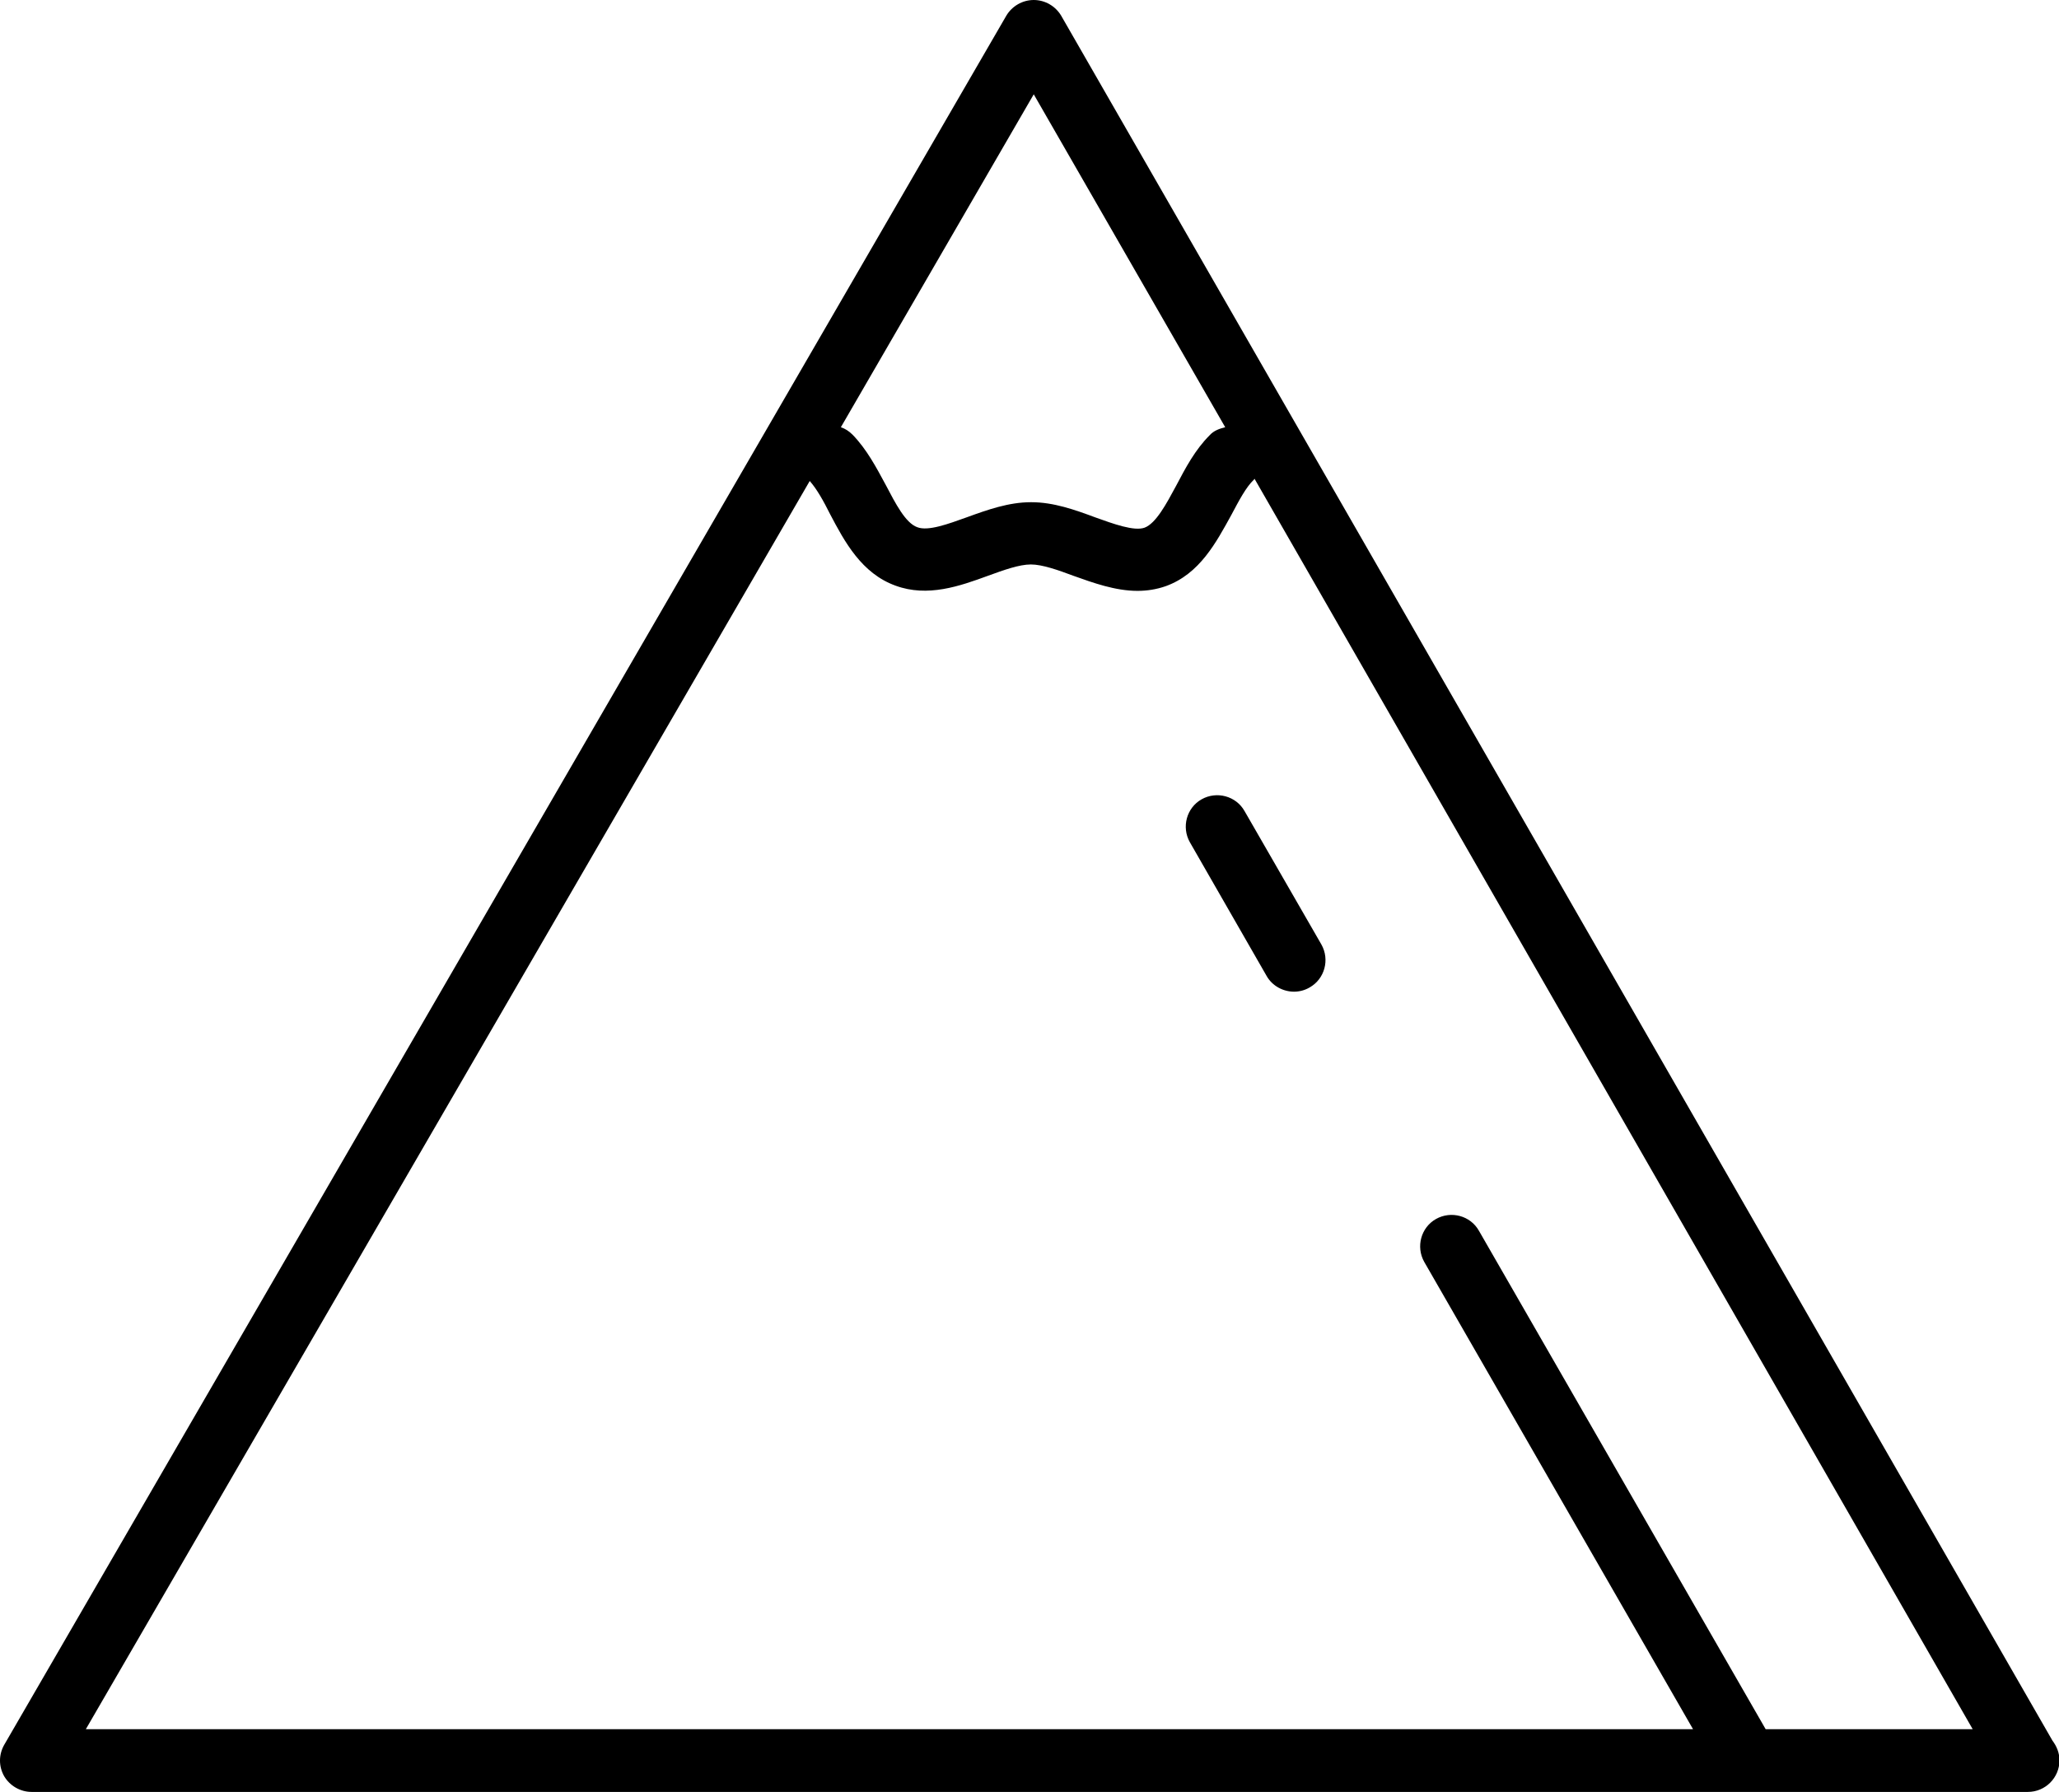 <?xml version="1.0" encoding="utf-8"?>
<!-- Generator: Adobe Illustrator 23.0.2, SVG Export Plug-In . SVG Version: 6.00 Build 0)  -->
<svg version="1.1" id="Layer_1" xmlns="http://www.w3.org/2000/svg" xmlns:xlink="http://www.w3.org/1999/xlink" x="0px" y="0px"
	 viewBox="0 0 43.66 38" style="enable-background:new 0 0 43.66 38;" xml:space="preserve">
<style type="text/css">
	.st0{display:none;fill:#E6E6E6;}
	.st1{fill-rule:evenodd;clip-rule:evenodd;}
	.st2{fill:#FFFFFF;}
	.st3{fill:#F7F4F2;}
	.st4{clip-path:url(#SVGID_2_);}
	.st5{opacity:0.5;fill:url(#SVGID_5_);}
	.st6{clip-path:url(#SVGID_7_);}
	.st7{opacity:0.5;fill:url(#SVGID_10_);}
	.st8{clip-path:url(#SVGID_12_);}
	.st9{opacity:0.5;fill:url(#SVGID_15_);}
	.st10{clip-path:url(#SVGID_17_);}
	.st11{fill:#EDEDED;}
	.st12{fill:none;stroke:#000000;stroke-width:0.25;stroke-miterlimit:10;}
	.st13{fill:none;stroke:#000000;stroke-width:0.5;stroke-miterlimit:10;}
	.st14{clip-path:url(#SVGID_21_);}
	.st15{clip-path:url(#SVGID_23_);}
	.st16{clip-path:url(#SVGID_25_);}
	.st17{clip-path:url(#SVGID_27_);}
	.st18{clip-path:url(#SVGID_29_);}
	.st19{opacity:0.2;fill:#FFFFFF;}
	.st20{clip-path:url(#SVGID_31_);}
	.st21{clip-path:url(#SVGID_31_);fill:url(#SVGID_32_);}
	.st22{clip-path:url(#SVGID_34_);}
	.st23{clip-path:url(#SVGID_34_);fill:url(#SVGID_35_);}
	.st24{clip-path:url(#SVGID_37_);}
	.st25{clip-path:url(#SVGID_37_);fill:url(#SVGID_38_);}
	.st26{clip-path:url(#SVGID_40_);}
	.st27{clip-path:url(#SVGID_40_);fill:url(#SVGID_41_);}
	.st28{fill:none;stroke:#000000;stroke-miterlimit:10;}
	.st29{clip-path:url(#SVGID_43_);}
	.st30{clip-path:url(#SVGID_47_);}
	.st31{clip-path:url(#SVGID_49_);}
	.st32{clip-path:url(#SVGID_53_);}
	.st33{clip-path:url(#SVGID_55_);}
	.st34{clip-path:url(#SVGID_59_);}
	.st35{clip-path:url(#SVGID_67_);}
	.st36{clip-path:url(#SVGID_69_);}
	.st37{clip-path:url(#SVGID_71_);}
	.st38{fill:none;stroke:#CCCCCC;stroke-width:0.5;stroke-miterlimit:10;}
	.st39{clip-path:url(#SVGID_77_);}
	.st40{clip-path:url(#SVGID_79_);}
	.st41{clip-path:url(#SVGID_81_);}
	.st42{opacity:0.8;}
	.st43{clip-path:url(#SVGID_83_);}
	.st44{fill:none;stroke:#000000;stroke-width:5;stroke-linecap:round;stroke-linejoin:round;stroke-miterlimit:10;}
	.st45{clip-path:url(#SVGID_87_);}
	.st46{clip-path:url(#SVGID_89_);}
	.st47{clip-path:url(#SVGID_91_);}
	.st48{display:none;opacity:0.5;}
	.st49{display:inline;fill:none;stroke:#E6E6E6;stroke-width:0.709;stroke-miterlimit:10;enable-background:new    ;}
	.st50{clip-path:url(#SVGID_93_);}
	.st51{clip-path:url(#SVGID_95_);}
	.st52{clip-path:url(#SVGID_97_);}
	.st53{clip-path:url(#SVGID_99_);}
	.st54{fill:url(#SVGID_100_);}
	.st55{opacity:0.35;fill:url(#SVGID_101_);}
	.st56{fill:url(#SVGID_102_);}
	.st57{fill:url(#SVGID_103_);}
	.st58{fill:#29ABE2;}
	.st59{fill:none;stroke:#A8E822;stroke-width:40;stroke-miterlimit:10;}
	.st60{clip-path:url(#SVGID_105_);}
	.st61{clip-path:url(#SVGID_107_);}
	.st62{clip-path:url(#SVGID_109_);}
	.st63{clip-path:url(#SVGID_111_);}
	.st64{clip-path:url(#SVGID_115_);}
	.st65{clip-path:url(#SVGID_119_);}
	.st66{clip-path:url(#SVGID_121_);}
	.st67{clip-path:url(#SVGID_125_);}
	.st68{clip-path:url(#SVGID_127_);}
	.st69{clip-path:url(#SVGID_131_);}
	.st70{display:inline;fill:none;stroke:#B3B3B3;stroke-width:0.709;stroke-miterlimit:10;enable-background:new    ;}
	.st71{clip-path:url(#SVGID_137_);}
	.st72{clip-path:url(#SVGID_141_);}
	.st73{clip-path:url(#SVGID_143_);}
	.st74{clip-path:url(#SVGID_147_);}
	.st75{clip-path:url(#SVGID_149_);}
	.st76{clip-path:url(#SVGID_153_);}
	.st77{clip-path:url(#SVGID_159_);}
	.st78{clip-path:url(#SVGID_163_);}
	.st79{clip-path:url(#SVGID_165_);}
	.st80{clip-path:url(#SVGID_169_);}
	.st81{clip-path:url(#SVGID_171_);}
	.st82{clip-path:url(#SVGID_175_);}
	.st83{clip-path:url(#SVGID_179_);}
	.st84{clip-path:url(#SVGID_183_);}
	.st85{clip-path:url(#SVGID_185_);}
	.st86{clip-path:url(#SVGID_189_);}
	.st87{clip-path:url(#SVGID_191_);}
	.st88{clip-path:url(#SVGID_195_);}
	.st89{clip-path:url(#SVGID_199_);}
	.st90{clip-path:url(#SVGID_203_);}
	.st91{clip-path:url(#SVGID_205_);}
	.st92{clip-path:url(#SVGID_209_);}
	.st93{clip-path:url(#SVGID_211_);}
	.st94{clip-path:url(#SVGID_215_);}
	.st95{clip-path:url(#SVGID_221_);}
	.st96{clip-path:url(#SVGID_223_);}
	.st97{fill:#605F53;}
	.st98{fill:#8C9B41;}
	.st99{fill:#C6D66C;}
	.st100{fill:#A8E822;}
	.st101{fill:none;stroke:#000000;stroke-width:5;stroke-miterlimit:10;}
	.st102{clip-path:url(#SVGID_225_);}
	.st103{fill:none;stroke:#000000;stroke-width:2;stroke-miterlimit:10;}
	.st104{clip-path:url(#SVGID_229_);}
	.st105{clip-path:url(#SVGID_231_);}
	.st106{clip-path:url(#SVGID_233_);}
	.st107{clip-path:url(#SVGID_235_);}
	.st108{clip-path:url(#SVGID_237_);}
	.st109{clip-path:url(#SVGID_239_);}
	.st110{clip-path:url(#SVGID_239_);fill:url(#SVGID_240_);}
	.st111{clip-path:url(#SVGID_242_);}
	.st112{clip-path:url(#SVGID_242_);fill:url(#SVGID_243_);}
	.st113{clip-path:url(#SVGID_245_);}
	.st114{clip-path:url(#SVGID_245_);fill:url(#SVGID_246_);}
	.st115{clip-path:url(#SVGID_248_);}
	.st116{clip-path:url(#SVGID_248_);fill:url(#SVGID_249_);}
	.st117{clip-path:url(#SVGID_251_);}
	.st118{clip-path:url(#SVGID_255_);}
	.st119{clip-path:url(#SVGID_257_);}
	.st120{clip-path:url(#SVGID_261_);}
	.st121{clip-path:url(#SVGID_263_);}
	.st122{clip-path:url(#SVGID_267_);}
	.st123{clip-path:url(#SVGID_271_);}
	.st124{clip-path:url(#SVGID_273_);}
	.st125{clip-path:url(#SVGID_275_);}
	.st126{clip-path:url(#SVGID_279_);}
	.st127{clip-path:url(#SVGID_283_);}
	.st128{clip-path:url(#SVGID_285_);}
	.st129{clip-path:url(#SVGID_287_);}
	.st130{clip-path:url(#SVGID_289_);}
	.st131{fill:url(#SVGID_290_);}
	.st132{fill:url(#SVGID_291_);}
	.st133{fill:url(#SVGID_292_);}
	.st134{fill:url(#SVGID_293_);}
	.st135{clip-path:url(#SVGID_295_);}
	.st136{clip-path:url(#SVGID_297_);}
	.st137{clip-path:url(#SVGID_299_);}
	.st138{clip-path:url(#SVGID_301_);}
	.st139{fill:url(#SVGID_302_);}
	.st140{fill:url(#SVGID_303_);}
	.st141{fill:url(#SVGID_304_);}
	.st142{fill:url(#SVGID_305_);}
	.st143{clip-path:url(#SVGID_307_);}
	.st144{clip-path:url(#SVGID_311_);}
	.st145{clip-path:url(#SVGID_313_);}
</style>
<rect x="-45.72" y="-958.25" class="st0" width="1440" height="1310"/>
<g>
	<path d="M37.44,36.67L31.36,26.1c-0.18-0.32-0.59-0.43-0.91-0.25c-0.32,0.18-0.43,0.59-0.25,0.91l5.7,9.91l-34.08,0L17.17,10.2
		c0.15,0.17,0.29,0.42,0.43,0.7c0.31,0.59,0.67,1.26,1.39,1.52c0.68,0.25,1.36,0.01,1.96-0.21c0.33-0.12,0.66-0.24,0.91-0.24
		c0.24,0,0.58,0.12,0.9,0.24c0.42,0.15,0.89,0.32,1.36,0.32c0.2,0,0.4-0.03,0.6-0.1c0.72-0.26,1.07-0.93,1.39-1.51
		c0.16-0.3,0.31-0.59,0.48-0.75c0.01-0.01,0.01-0.01,0.01-0.02l15.23,26.52L37.44,36.67z M21.92,2l4.06,7.06
		c-0.12,0.03-0.24,0.07-0.33,0.17c-0.31,0.31-0.51,0.69-0.71,1.07c-0.21,0.39-0.43,0.8-0.67,0.89c-0.22,0.08-0.66-0.08-1.05-0.22
		c-0.43-0.16-0.88-0.32-1.35-0.32h-0.01c-0.47,0-0.92,0.16-1.36,0.32c-0.39,0.14-0.82,0.3-1.05,0.21c-0.25-0.09-0.46-0.5-0.67-0.9
		c-0.2-0.37-0.4-0.75-0.7-1.06C18,9.14,17.92,9.09,17.83,9.06L21.92,2z M22.5,0.33C22.38,0.13,22.16,0,21.92,0h0
		c-0.24,0-0.46,0.13-0.58,0.33L0.09,37c-0.12,0.21-0.12,0.46,0,0.67C0.21,37.87,0.43,38,0.67,38h42.32h0.01
		c0.37,0,0.67-0.3,0.67-0.67c0-0.16-0.06-0.3-0.15-0.42L22.5,0.33z"/>
	<path d="M26.39,17.2c-0.18-0.32-0.59-0.43-0.91-0.25c-0.32,0.18-0.43,0.59-0.25,0.91l1.63,2.84c0.12,0.21,0.35,0.33,0.58,0.33
		c0.11,0,0.23-0.03,0.33-0.09c0.32-0.18,0.43-0.59,0.25-0.91L26.39,17.2z"/>
</g>
</svg>
